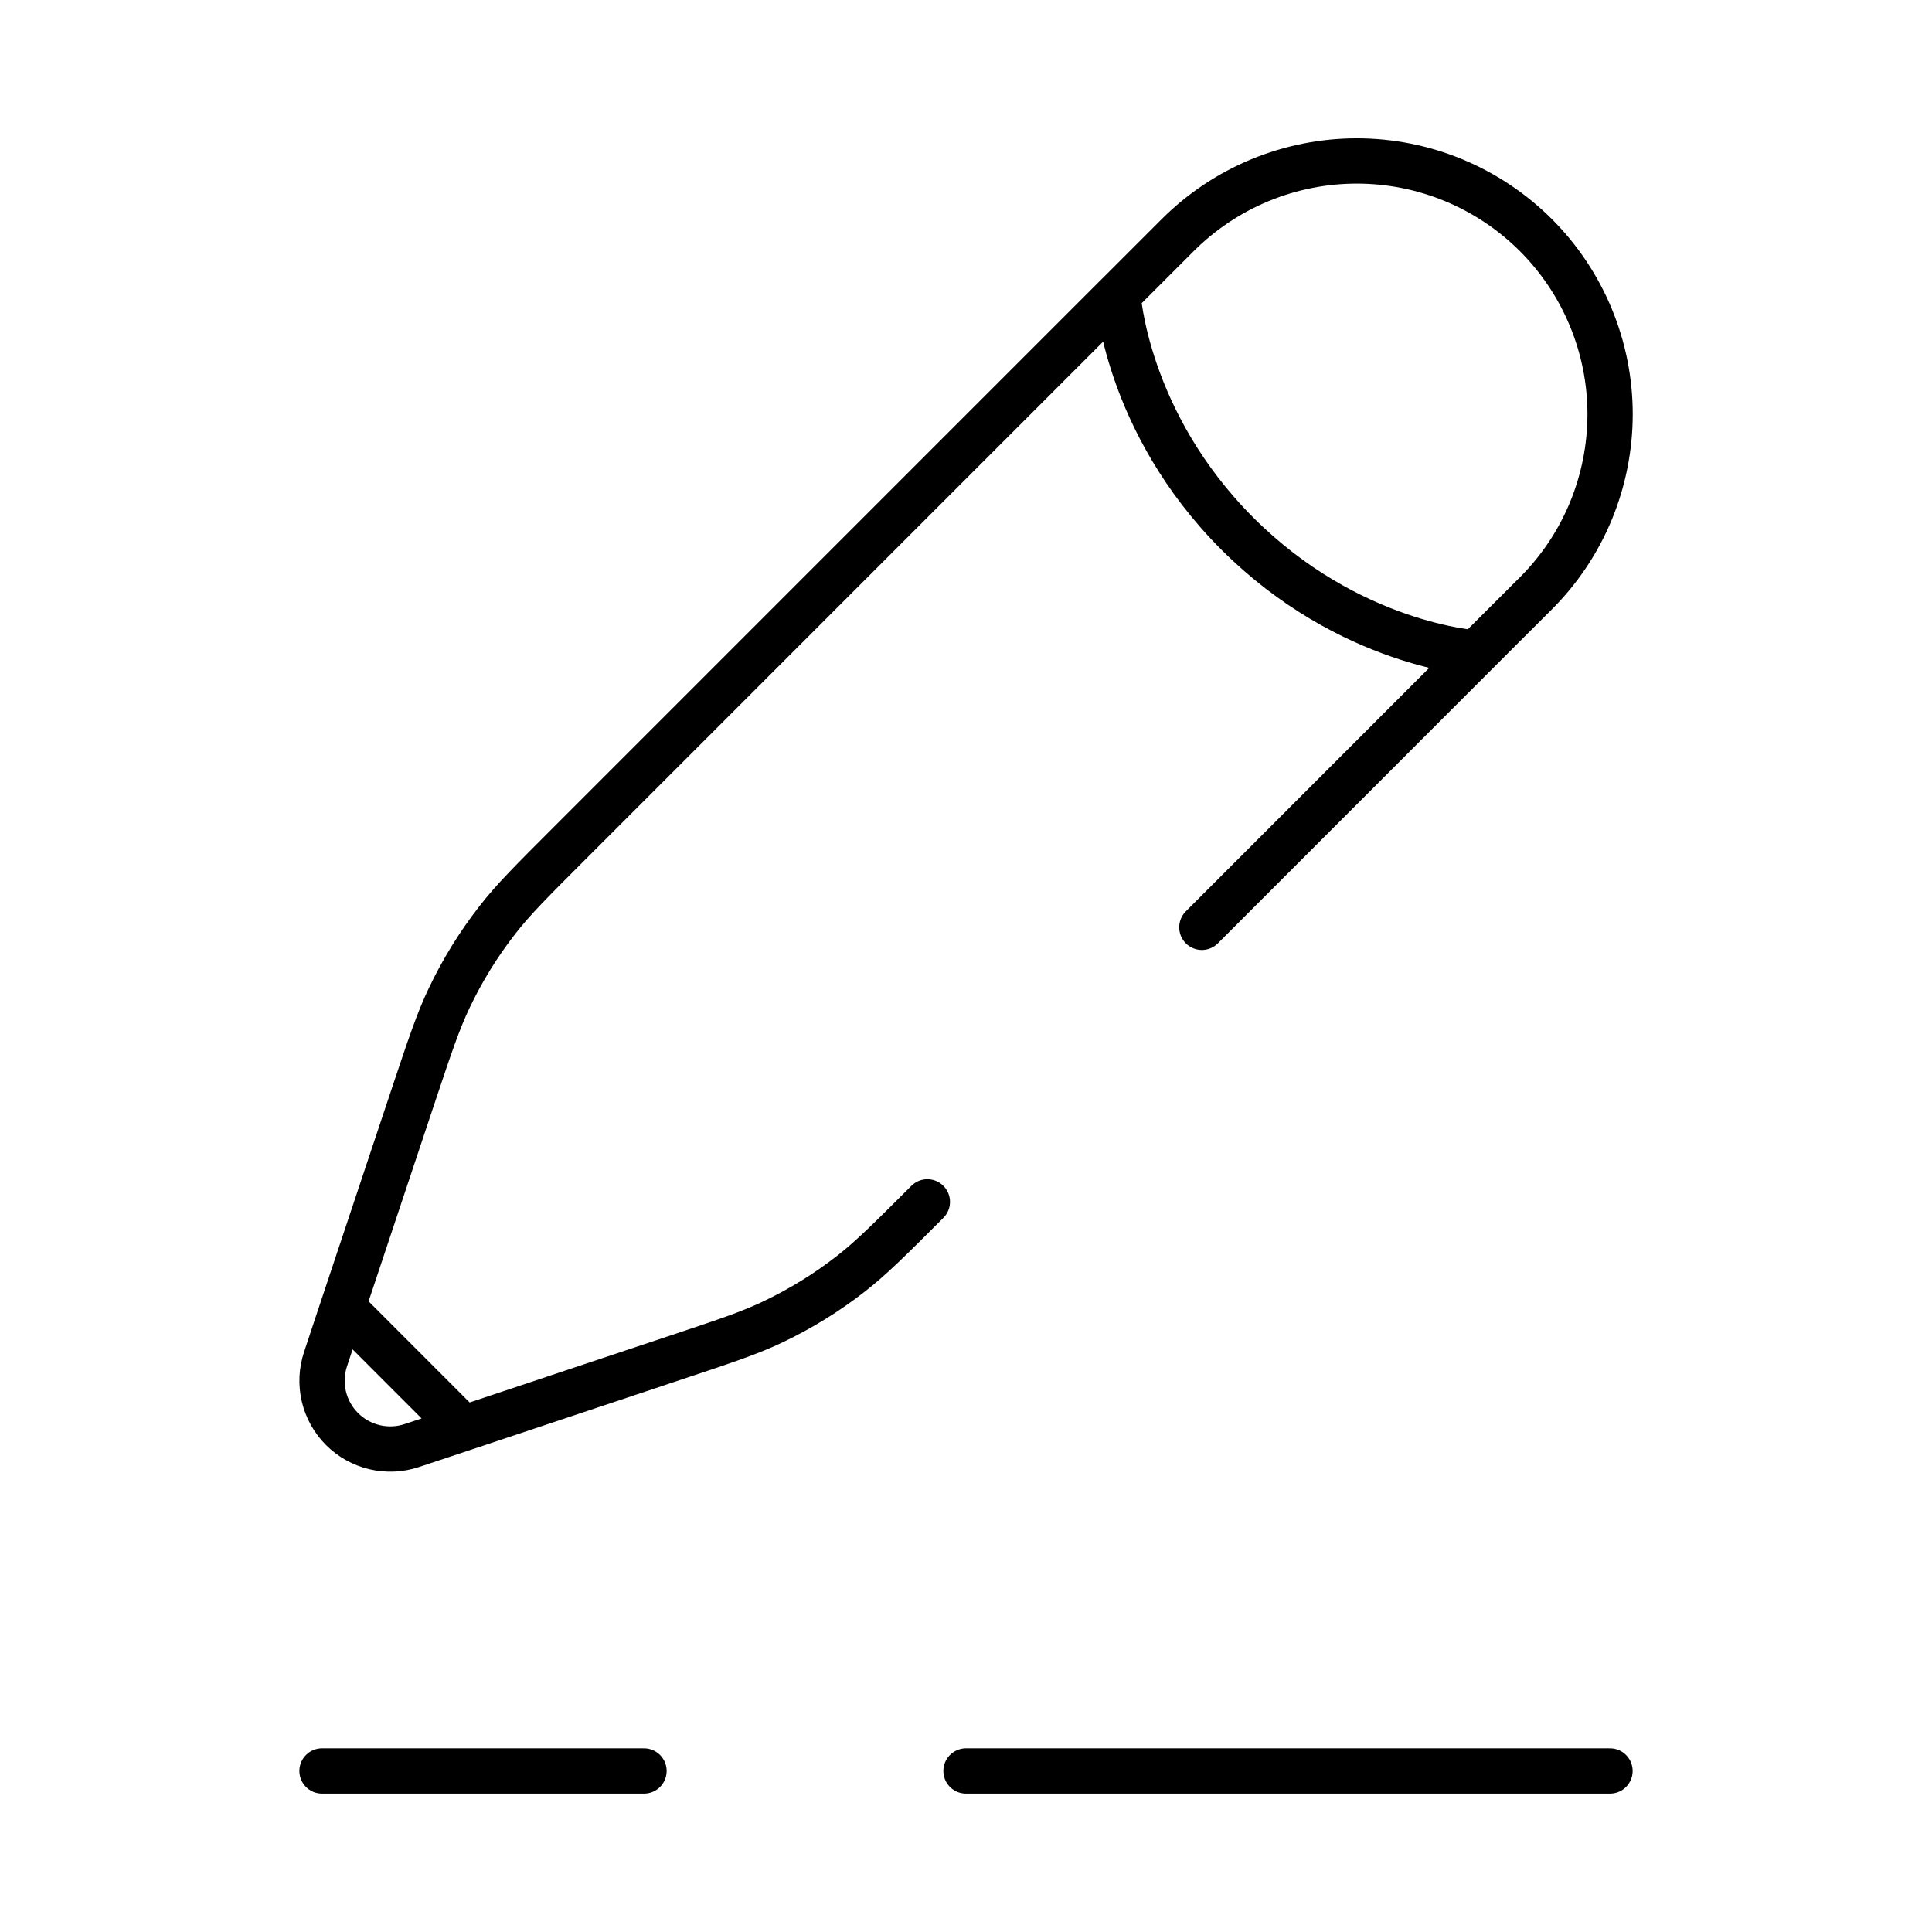 <svg width="64" height="64" viewBox="0 0 64 64" fill="none" xmlns="http://www.w3.org/2000/svg">
<path d="M10.667 58.666H21.333M53.333 58.666H32M48.899 21.629L50.877 19.655C51.657 18.876 52.275 17.952 52.697 16.934C53.118 15.916 53.335 14.825 53.336 13.723C53.336 12.621 53.119 11.53 52.697 10.512C52.276 9.494 51.658 8.569 50.879 7.79C50.1 7.011 49.175 6.393 48.157 5.971C47.139 5.549 46.048 5.332 44.946 5.332C43.845 5.332 42.754 5.549 41.736 5.97C40.718 6.392 39.793 7.01 39.013 7.789L37.035 9.767C37.035 9.767 37.283 13.97 40.989 17.677C44.696 21.383 48.899 21.631 48.899 21.631L39.813 30.719M37.035 9.765L18.856 27.946C17.624 29.178 17.008 29.791 16.48 30.471C15.855 31.272 15.319 32.138 14.883 33.055C14.512 33.831 14.237 34.658 13.685 36.309L11.352 43.311L10.784 45.023C10.651 45.422 10.632 45.85 10.728 46.259C10.824 46.668 11.033 47.042 11.33 47.339C11.627 47.636 12.001 47.844 12.41 47.941C12.819 48.037 13.247 48.018 13.645 47.885L15.355 47.317M30.72 39.813C29.488 41.045 28.875 41.658 28.195 42.189C27.393 42.815 26.532 43.347 25.611 43.786C24.835 44.157 24.008 44.431 22.357 44.981L15.355 47.317M15.355 47.317L11.355 43.314" stroke="black" stroke-width="1.5" stroke-linecap="round"/>
</svg>
